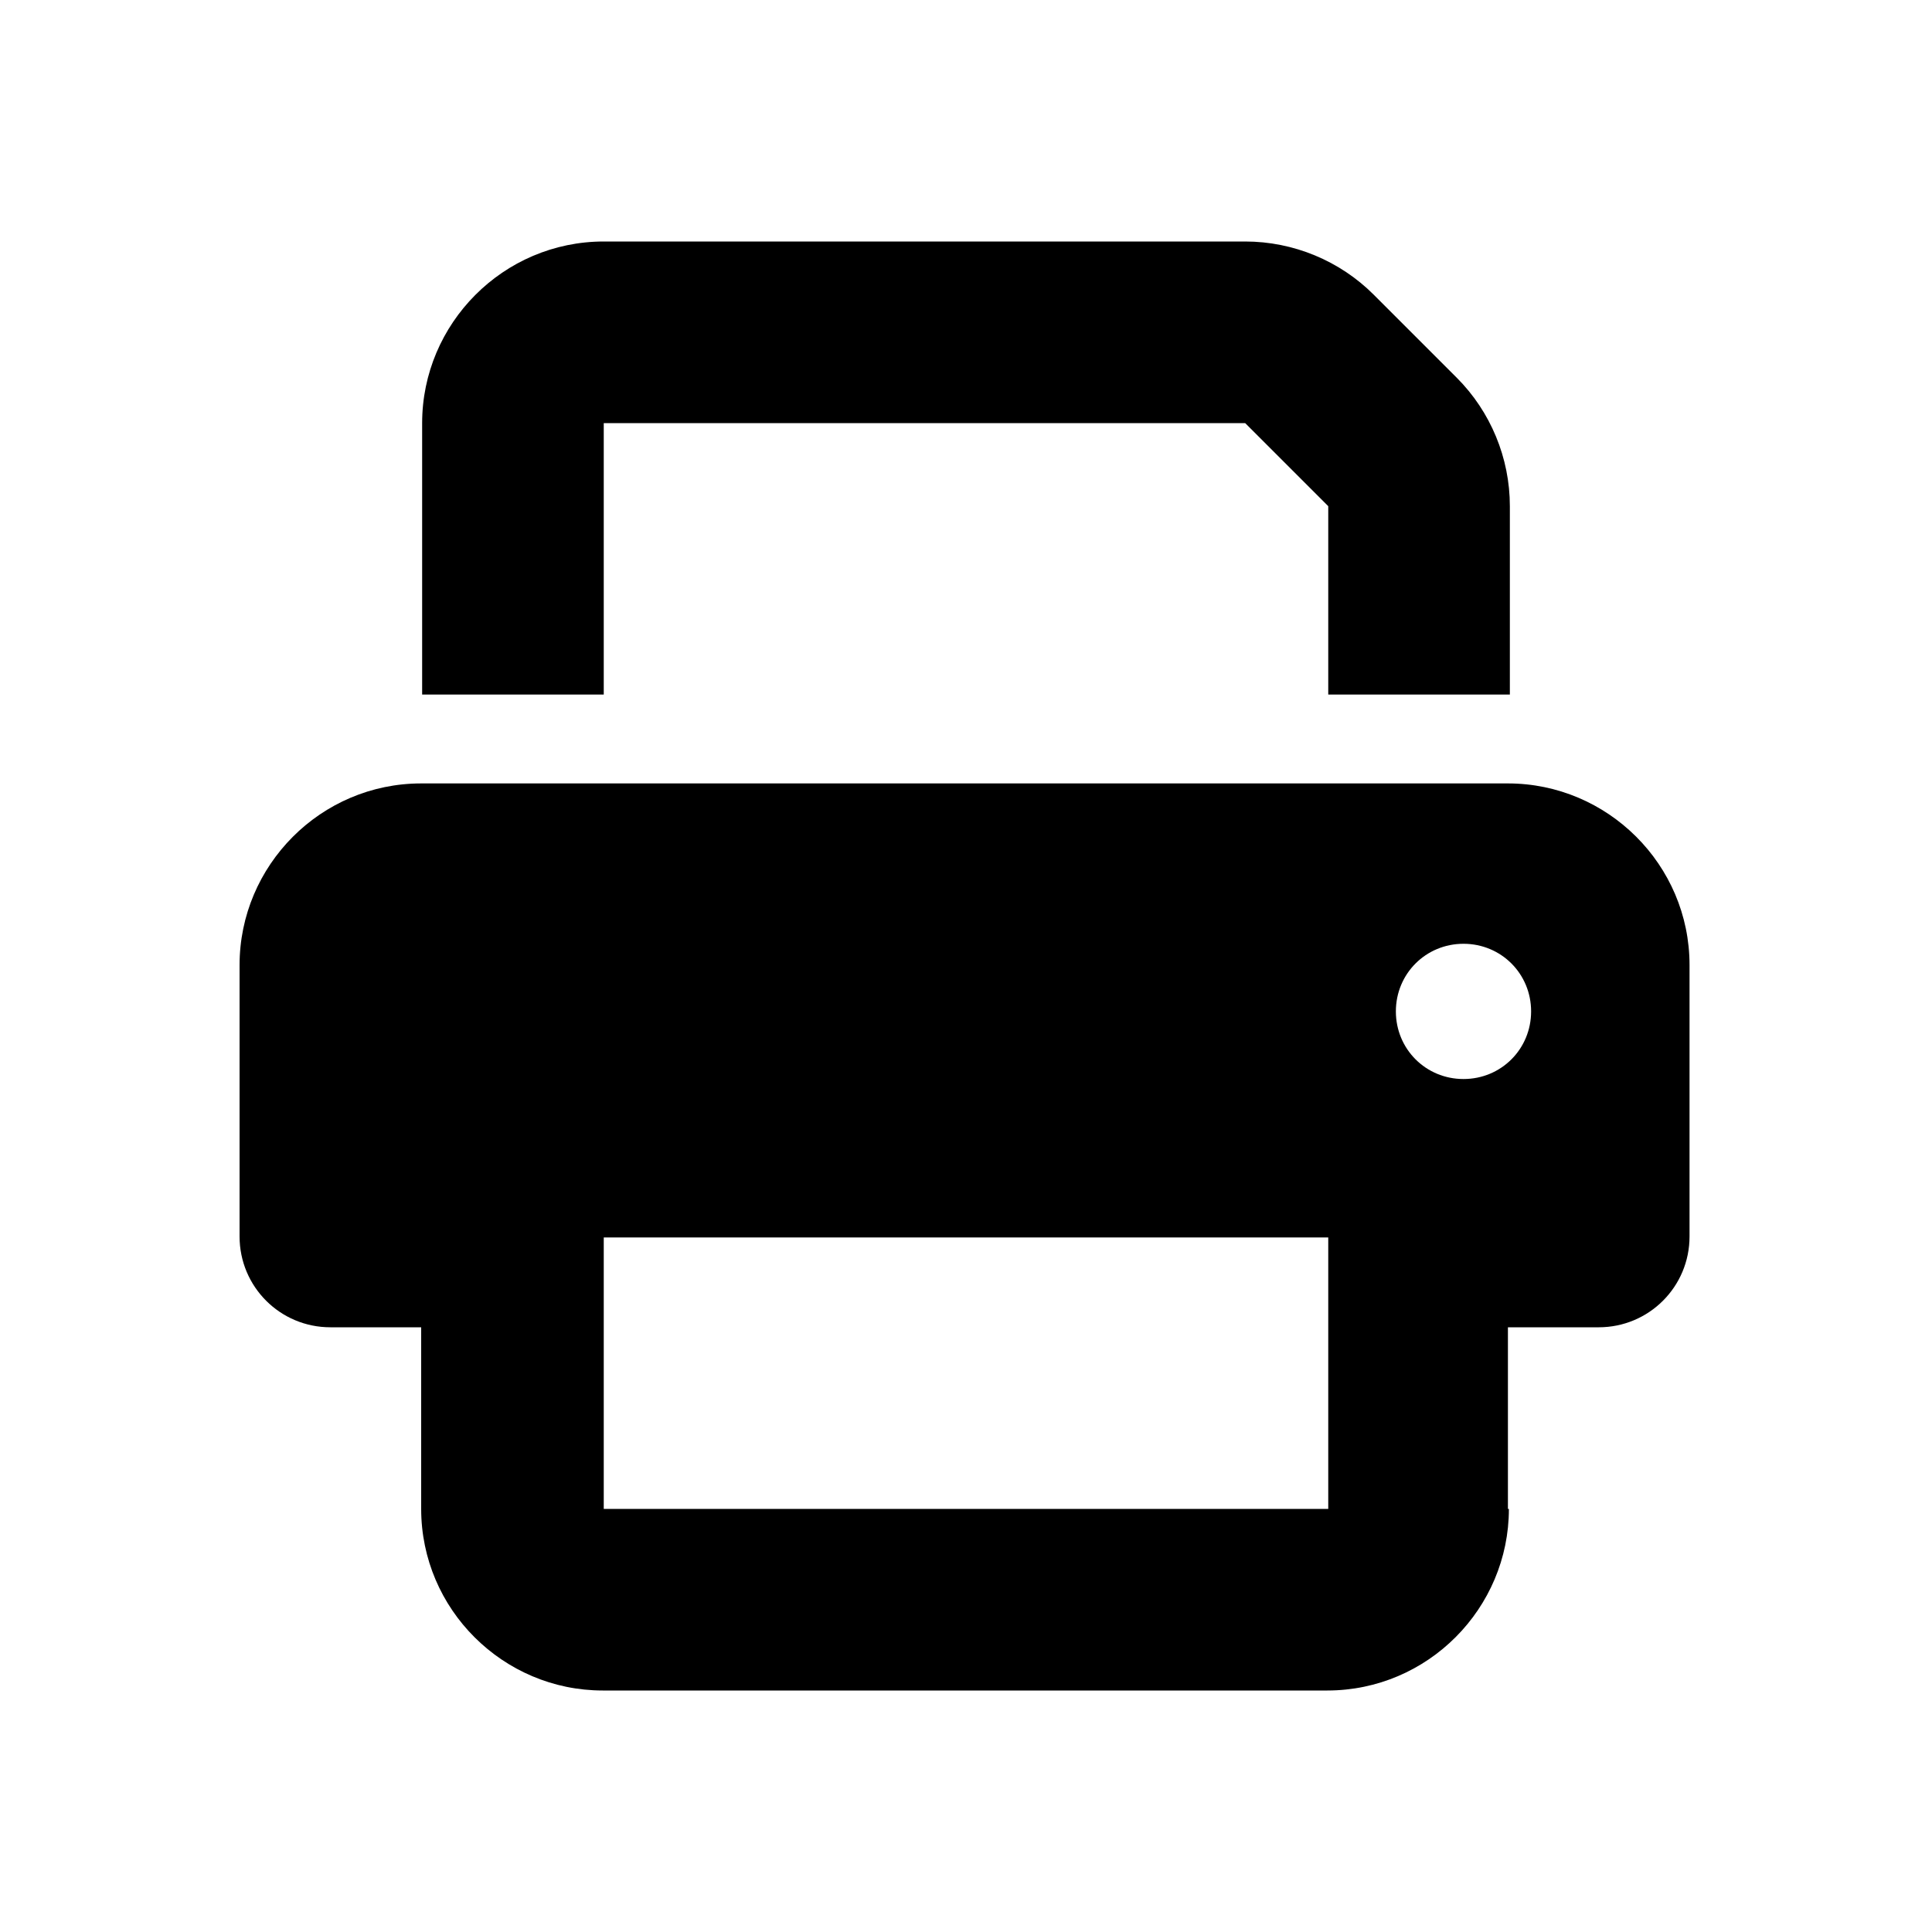 <?xml version="1.0" encoding="UTF-8"?>
<svg id="Layer_1" data-name="Layer 1" xmlns="http://www.w3.org/2000/svg" viewBox="0 0 20 20">
  <defs>
    <style>
      .cls-1 {
        fill: #000;
        stroke-width: 0px;
      }
    </style>
  </defs>
  <path class="cls-1" d="M15.62,15.62c0,1.03-.84,1.88-1.88,1.88h-7.5c-1.03,0-1.88-.84-1.88-1.88v-1.88h-.94c-.52,0-.94-.42-.94-.94v-2.81c0-1.03.84-1.88,1.88-1.88h11.25c1.03,0,1.88.84,1.88,1.88v2.81c0,.52-.42.94-.94.94h-.94v1.88ZM12.89,2.5c.5,0,.98.2,1.33.55l.86.86c.35.35.55.83.55,1.33v1.95h-1.88v-1.95l-.86-.86h-6.64v2.81h-1.88v-2.81c0-1.03.84-1.88,1.88-1.88h6.64ZM6.25,12.81v2.81h7.5v-2.81h-7.5ZM14.45,10.47c0,.39.31.7.7.7s.7-.31.7-.7-.31-.7-.7-.7-.7.31-.7.7Z"/>
</svg>